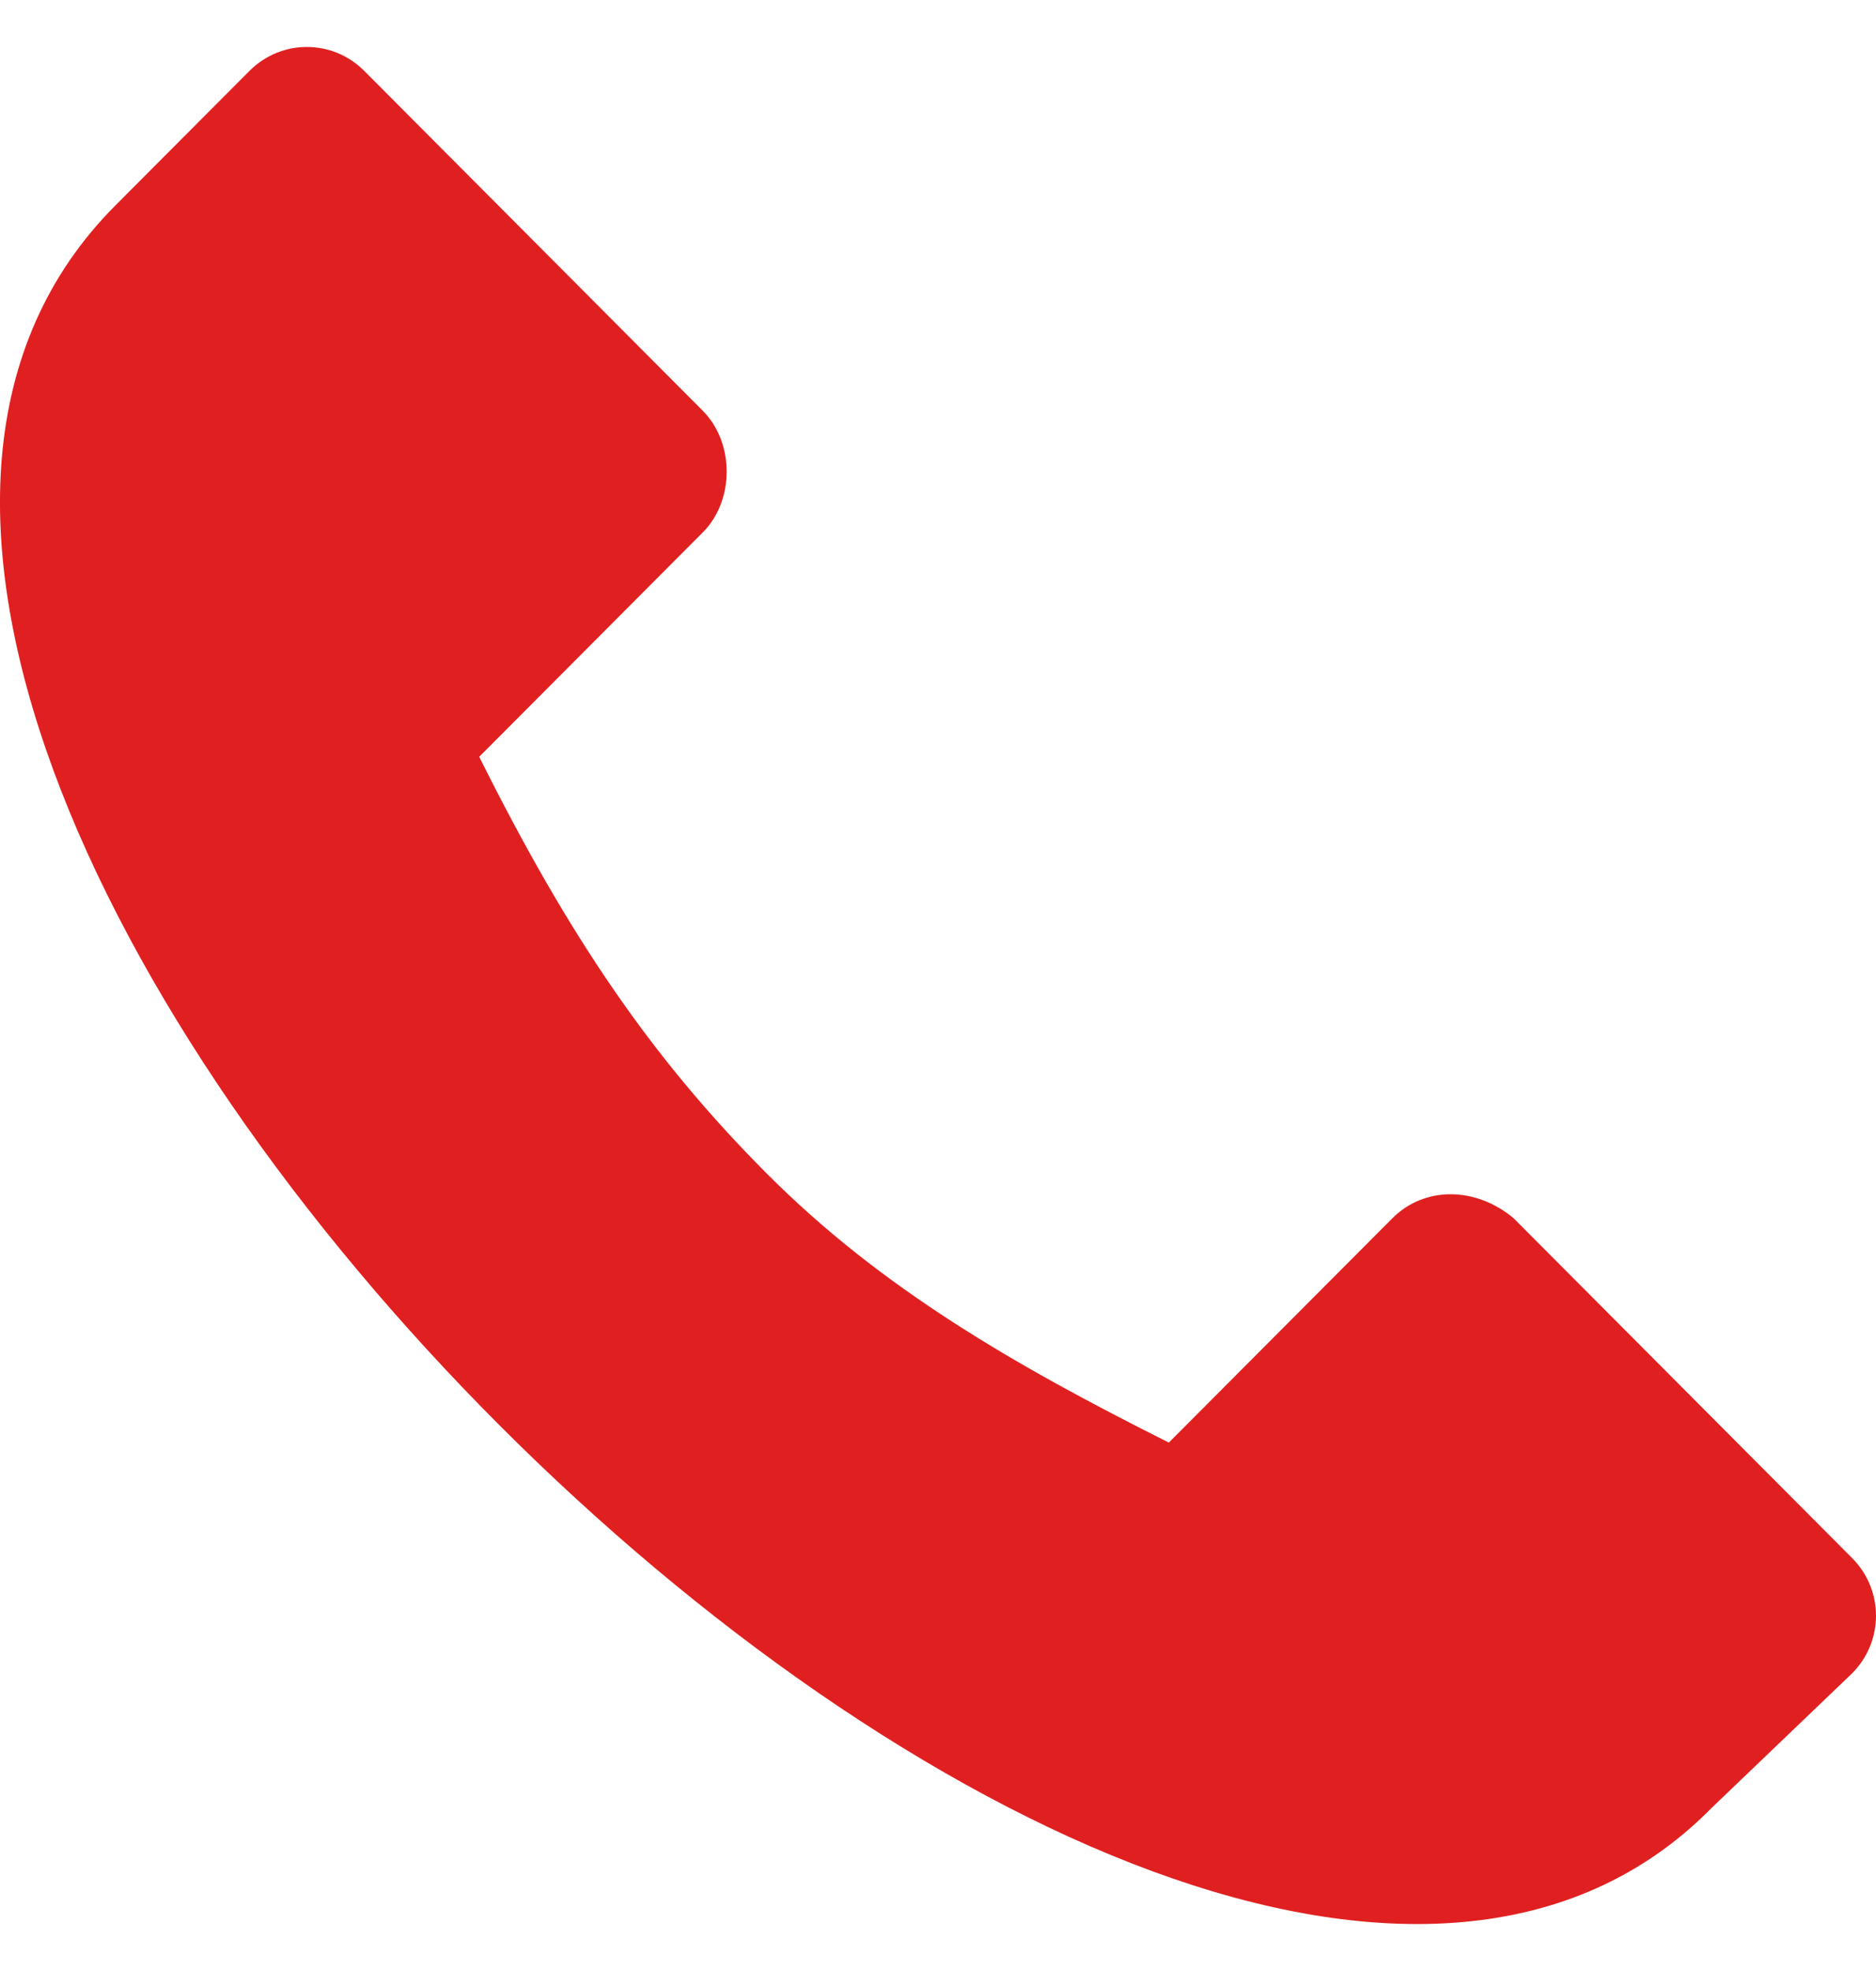 <svg width="20" height="21" viewBox="0 0 20 21" fill="none" xmlns="http://www.w3.org/2000/svg">
<path d="M3.884 0.756L7.492 4.376C7.832 4.717 7.832 5.332 7.492 5.673L5.109 8.063C6.062 9.975 6.947 11.273 8.173 12.502C9.398 13.731 10.827 14.551 12.461 15.37L14.844 12.98C15.184 12.639 15.729 12.639 16.137 12.98L19.745 16.6C20.085 16.941 20.085 17.488 19.745 17.829L18.247 19.263C12.393 25.204 -4.693 8.132 1.229 2.19L2.659 0.756C2.999 0.415 3.544 0.415 3.884 0.756Z" fill="#E02020"/>
</svg>
